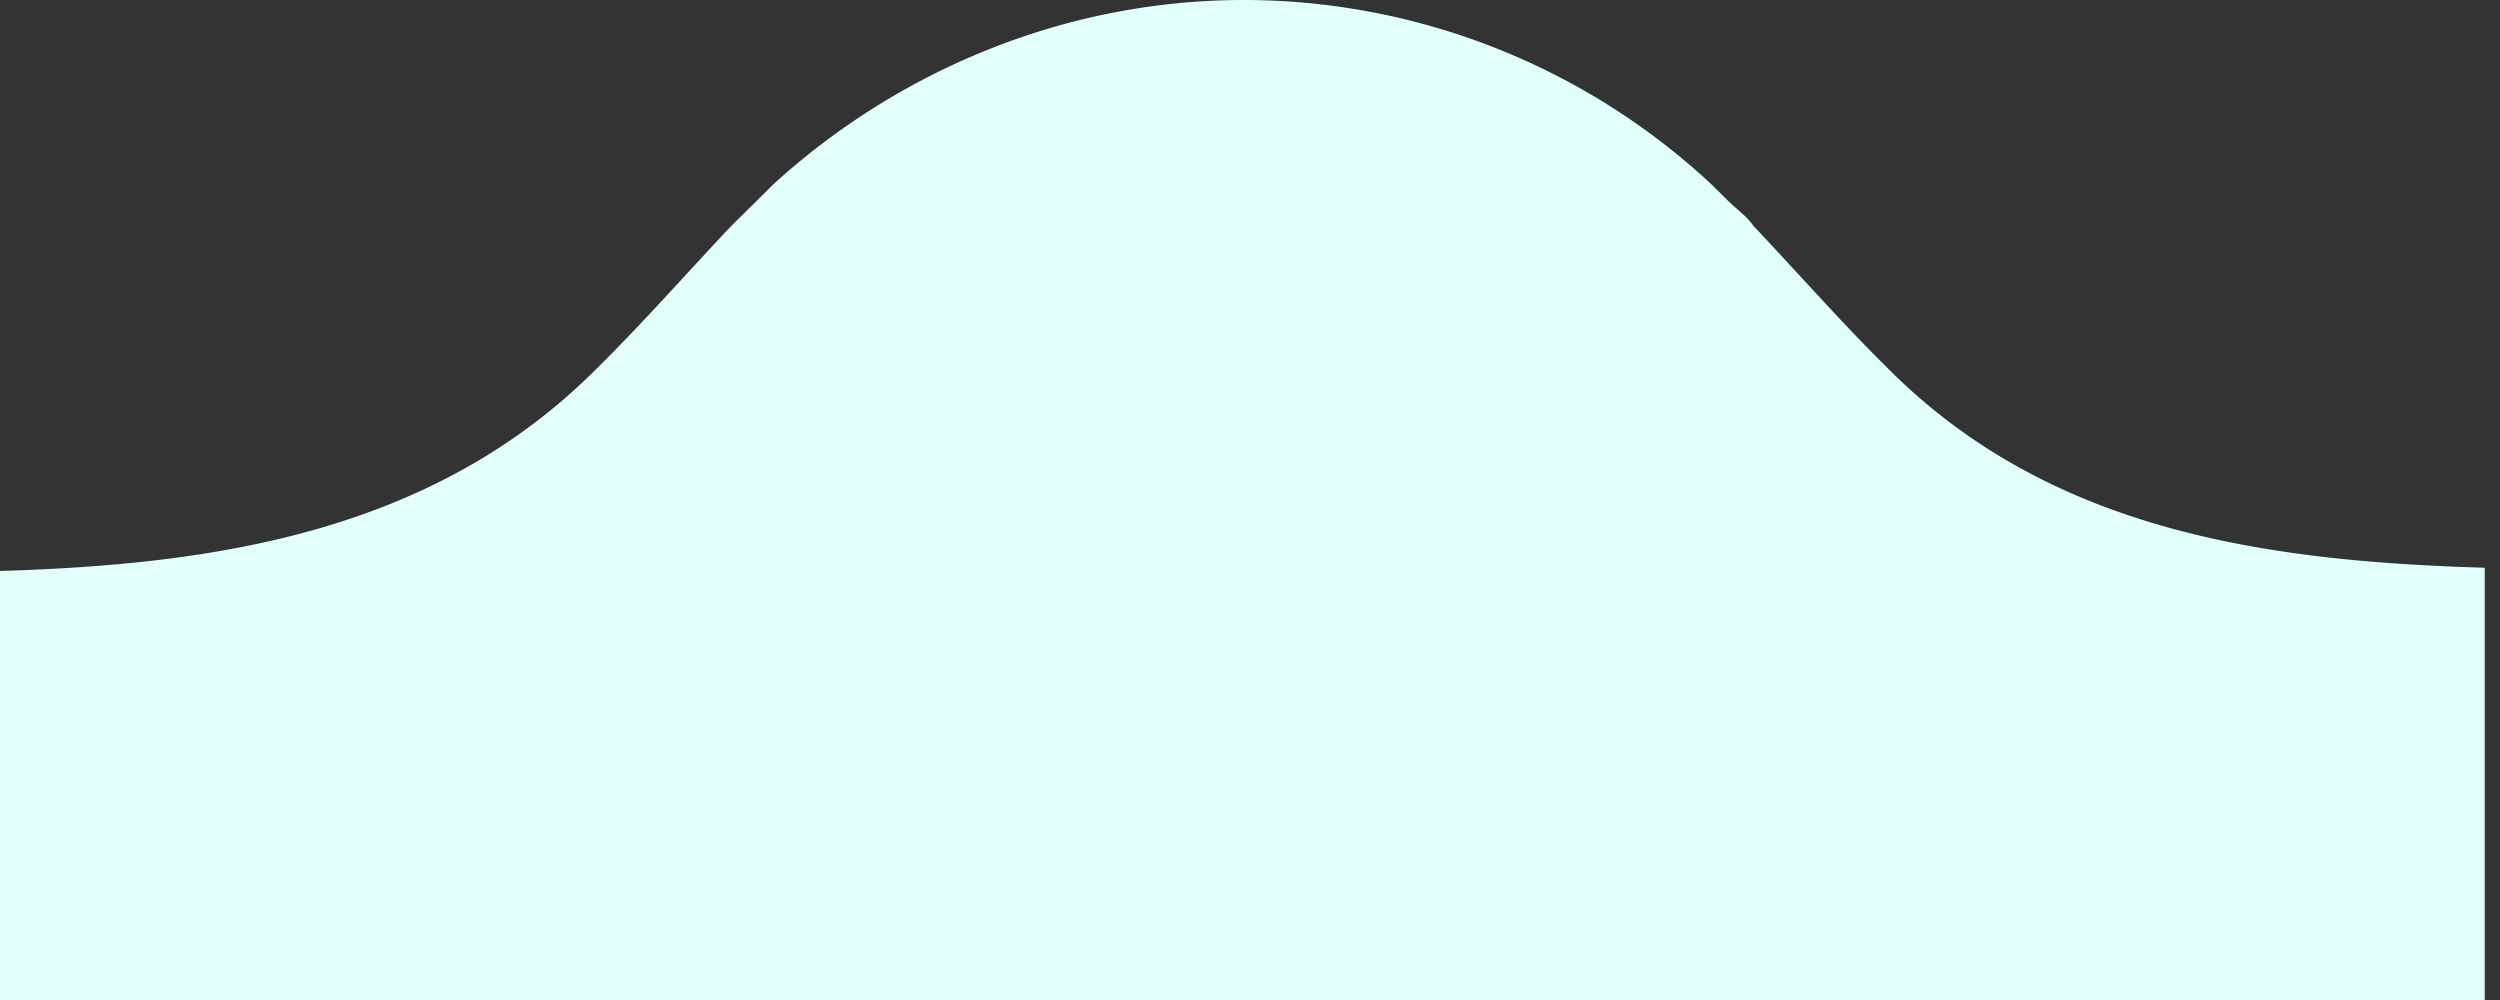 <svg class="h-12 text-white dark:text-neutral-900 dark:group-hover:text-neutral-800" viewBox="0 0 135 54" fill="none" xmlns="http://www.w3.org/2000/svg">
    <rect x="0" y="0" width="135" height="54" fill="#333333" stroke="none"/>
    <path d="M101.911 19.858c-2.469-2.439-4.761-5.052-7.23-7.665-.352-.522-.881-.87-1.41-1.393l-.882-.871A37.075 37.075 0 0 0 67.177 0c-9.697 0-18.69 3.832-25.39 9.929l-.88.871-1.411 1.393c-2.469 2.614-4.76 5.226-7.23 7.665C23.45 28.742 11.638 30.484 0 30.832V54h134.176V30.658c-11.637-.348-23.45-1.916-32.265-10.8Z" fill="#e3fffc"/>
</svg>